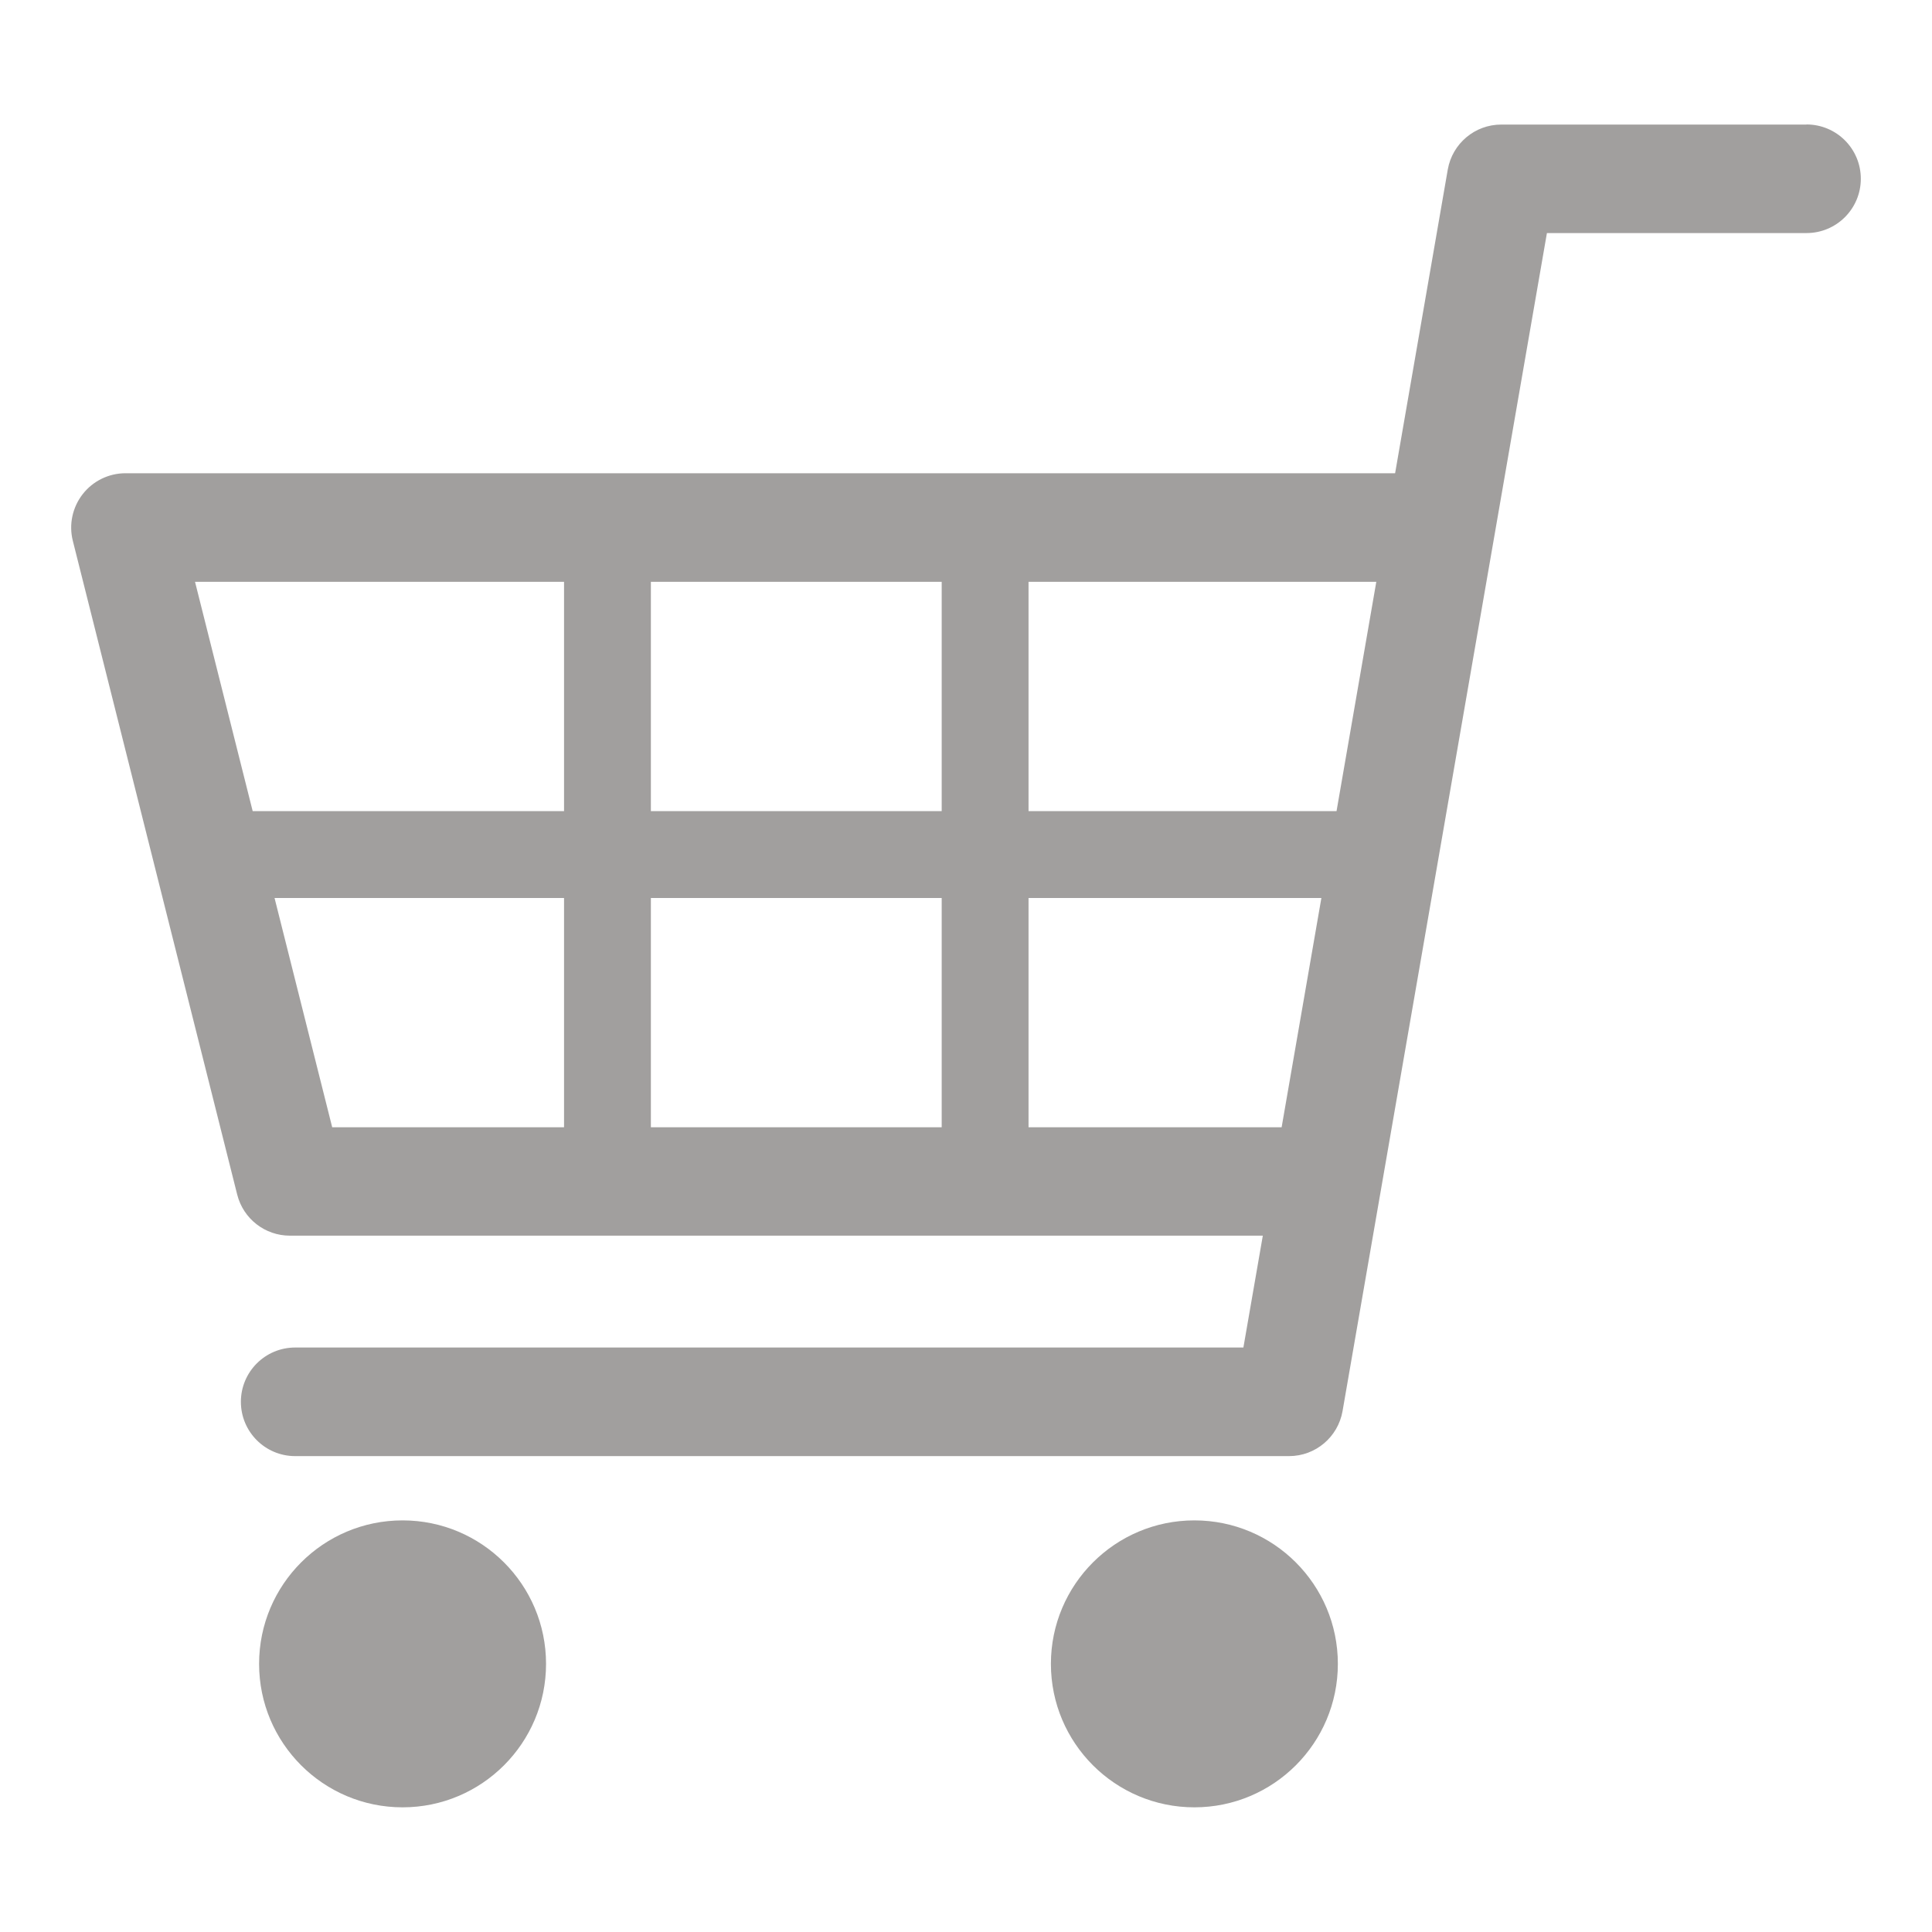 <?xml version="1.0" encoding="UTF-8"?>
<svg id="a" xmlns="http://www.w3.org/2000/svg" version="1.1" viewBox="0 0 190 190">
  <!-- Generator: Adobe Illustrator 29.0.0, SVG Export Plug-In . SVG Version: 2.1.0 Build 186)  -->
  <defs>
    <style>
      .st0 {
        fill: #a19f9e;
      }
    </style>
  </defs>
  <path class="st0" d="M177.66,12.25h-30.02c-2.6,0-4.81,1.87-5.26,4.42l-5.18,29.87H12.34c-1.64,0-3.2.76-4.21,2.06-1.01,1.3-1.37,2.99-.97,4.58l16.17,64.31c.6,2.37,2.73,4.03,5.18,4.03h95.68l-1.91,11H29.03c-2.95,0-5.34,2.39-5.34,5.34s2.39,5.34,5.34,5.34h97.74c2.6,0,4.81-1.87,5.26-4.42l20.1-115.86h25.53c2.95,0,5.34-2.39,5.34-5.34s-2.39-5.34-5.34-5.34ZM131.44,79.77h-30.29v-22.55h34.2l-3.91,22.55ZM64.01,79.77v-22.55h28.6v22.55h-28.6ZM92.61,88.31v22.55h-28.6v-22.55h28.6ZM55.47,57.22v22.55h-30.62l-5.67-22.55h36.29ZM27,88.31h28.47v22.55h-22.8l-5.67-22.55ZM101.15,110.86v-22.55h28.8l-3.91,22.55h-24.89Z"/>
  <path class="st0" d="M39.59,149.52c-7.79,0-14.11,6.32-14.11,14.11s6.32,14.11,14.11,14.11,14.11-6.32,14.11-14.11-6.32-14.11-14.11-14.11Z"/>
  <path class="st0" d="M117.46,149.52c-7.79,0-14.11,6.32-14.11,14.11s6.32,14.11,14.11,14.11,14.11-6.32,14.11-14.11-6.32-14.11-14.11-14.11Z"/>
</svg>